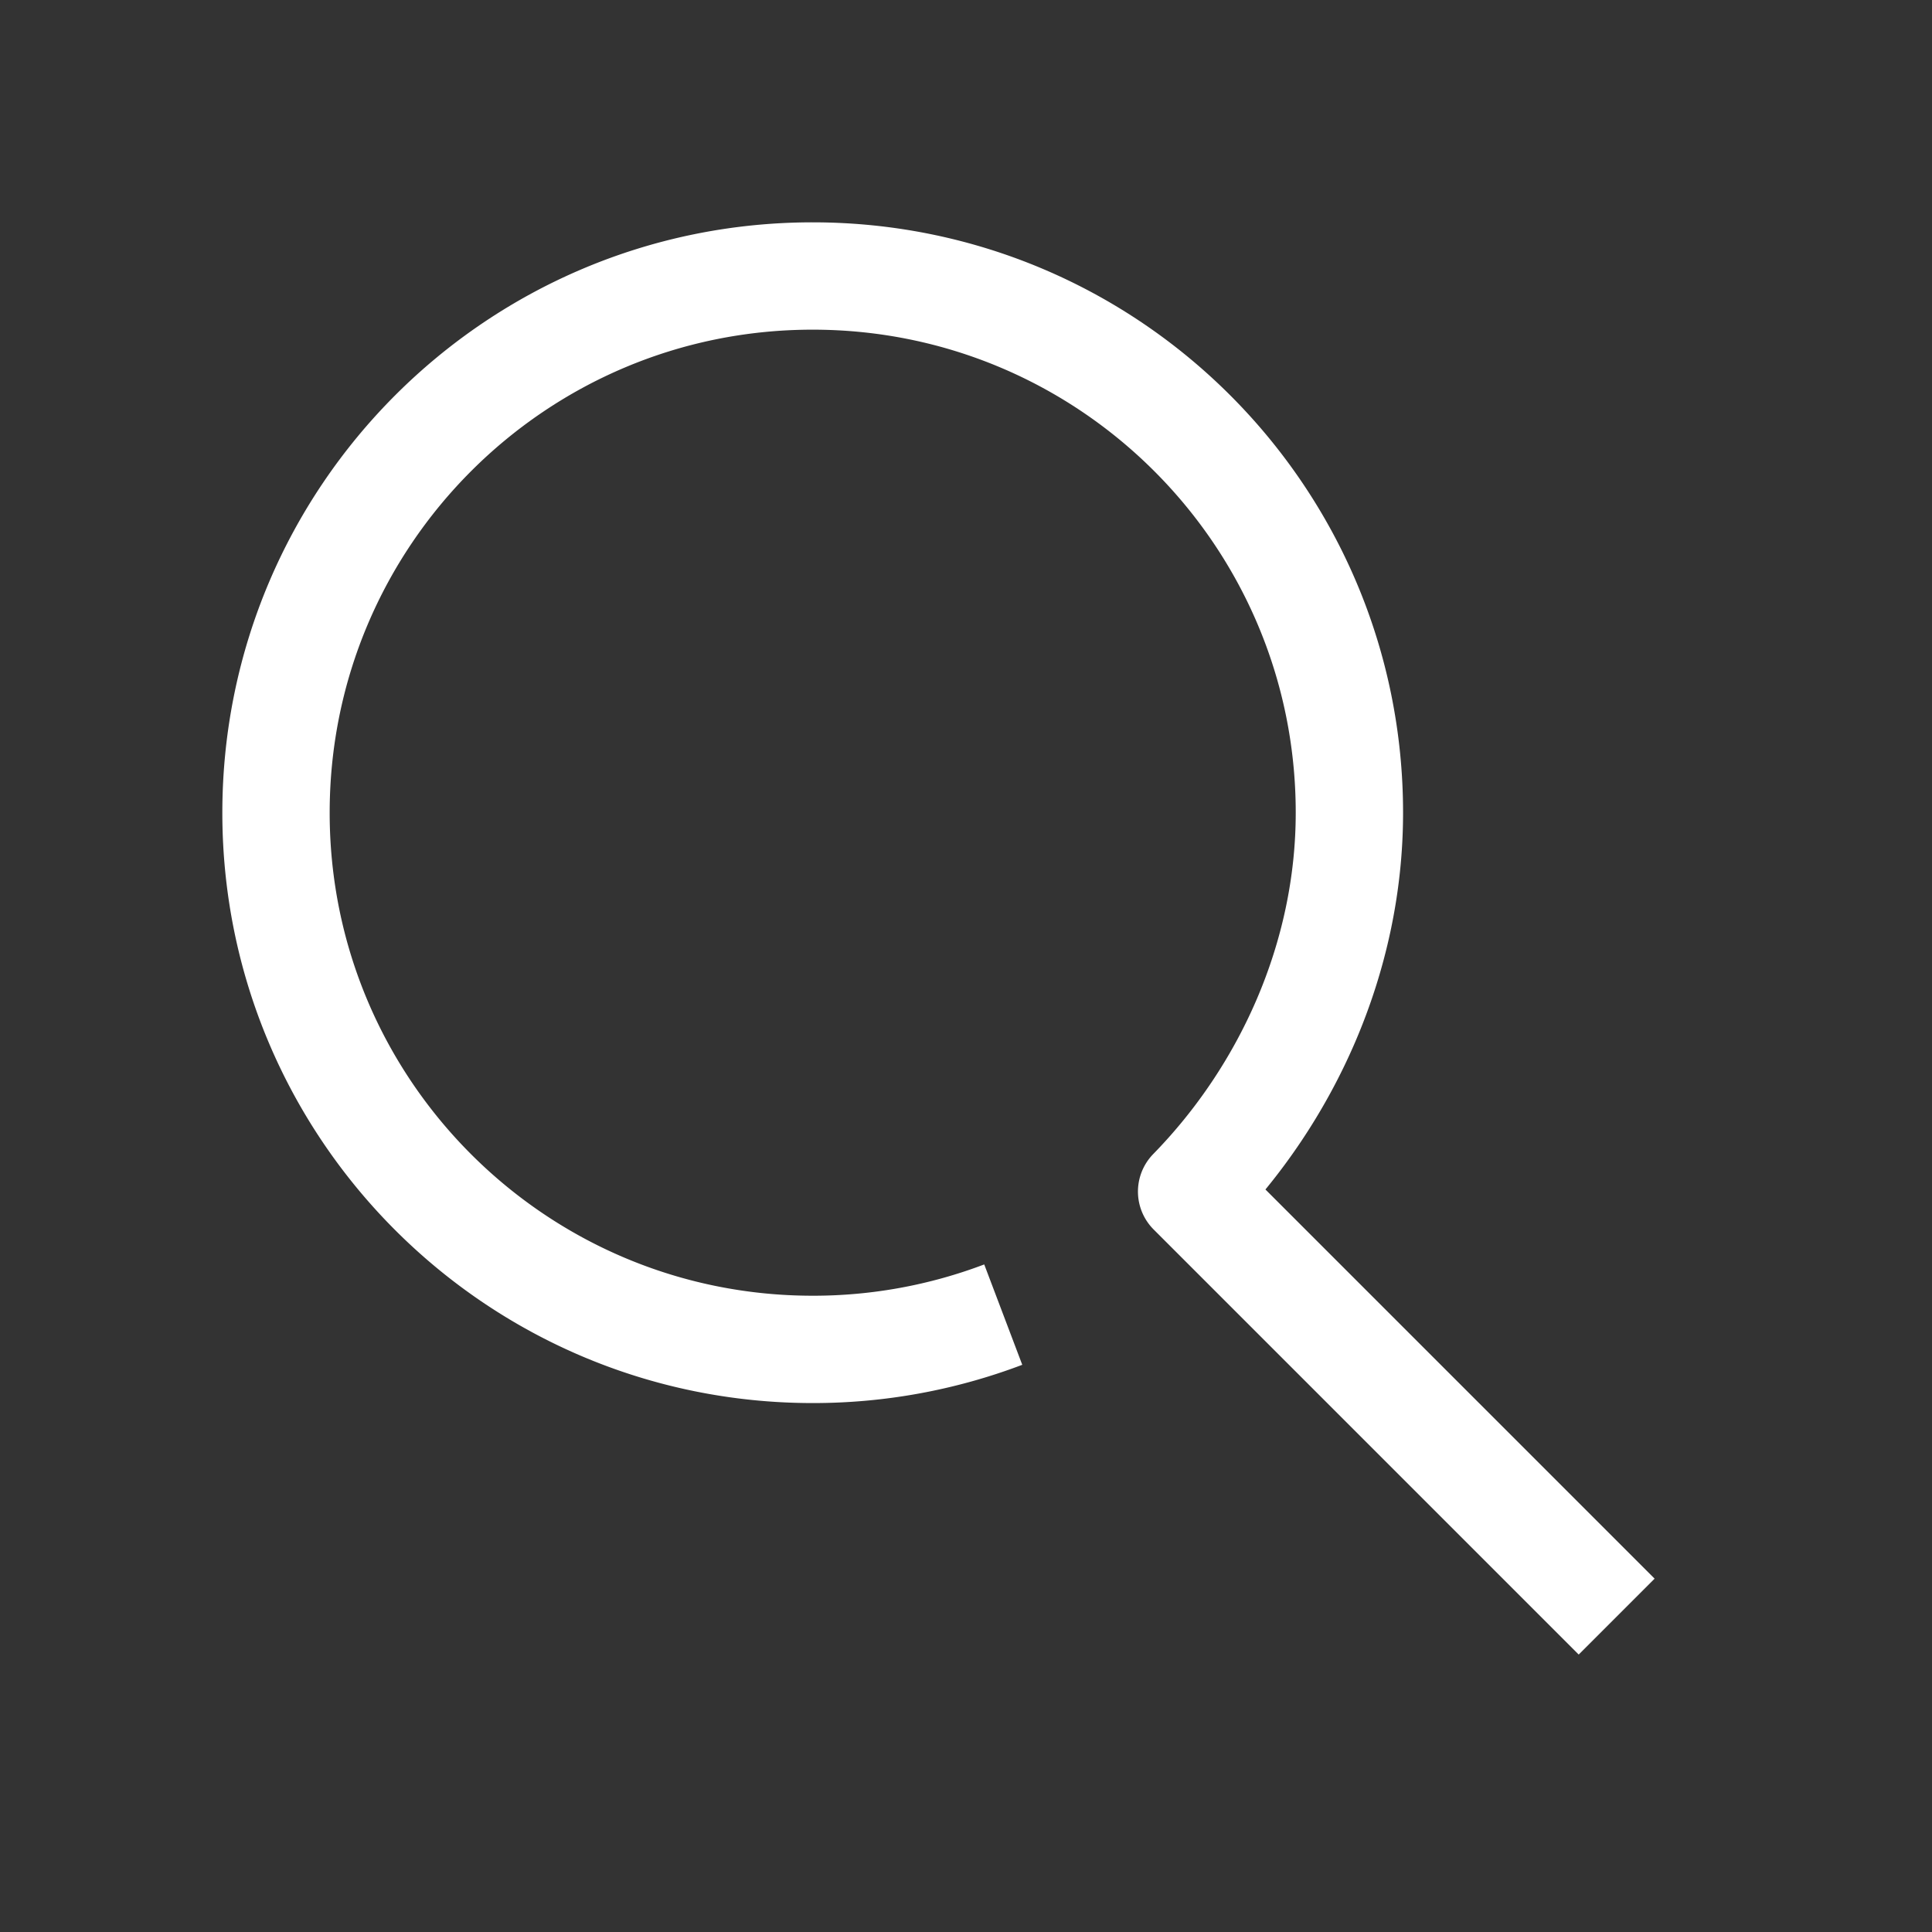 <svg xmlns="http://www.w3.org/2000/svg" width="36" height="36" viewBox="0 0 36 36" role="img">
	<rect x="0" y="0" width="36" height="36" fill="#333333" stroke="none"/>
	<path d="M18.694 24.496a9.988 9.988 0 01-3.55.648c-5.524 0-10.002-4.477-10.001-10 0-5.524 4.477-10.002 10-10.001 5.524 0 10.001 4.477 10.001 10 0 2.721-1.177 5.256-2.94 7.06l7.92 7.92" stroke="#ffffff" stroke-width="2" fill="none" fill-rule="evenodd" stroke-linejoin="round"></path>
</svg>